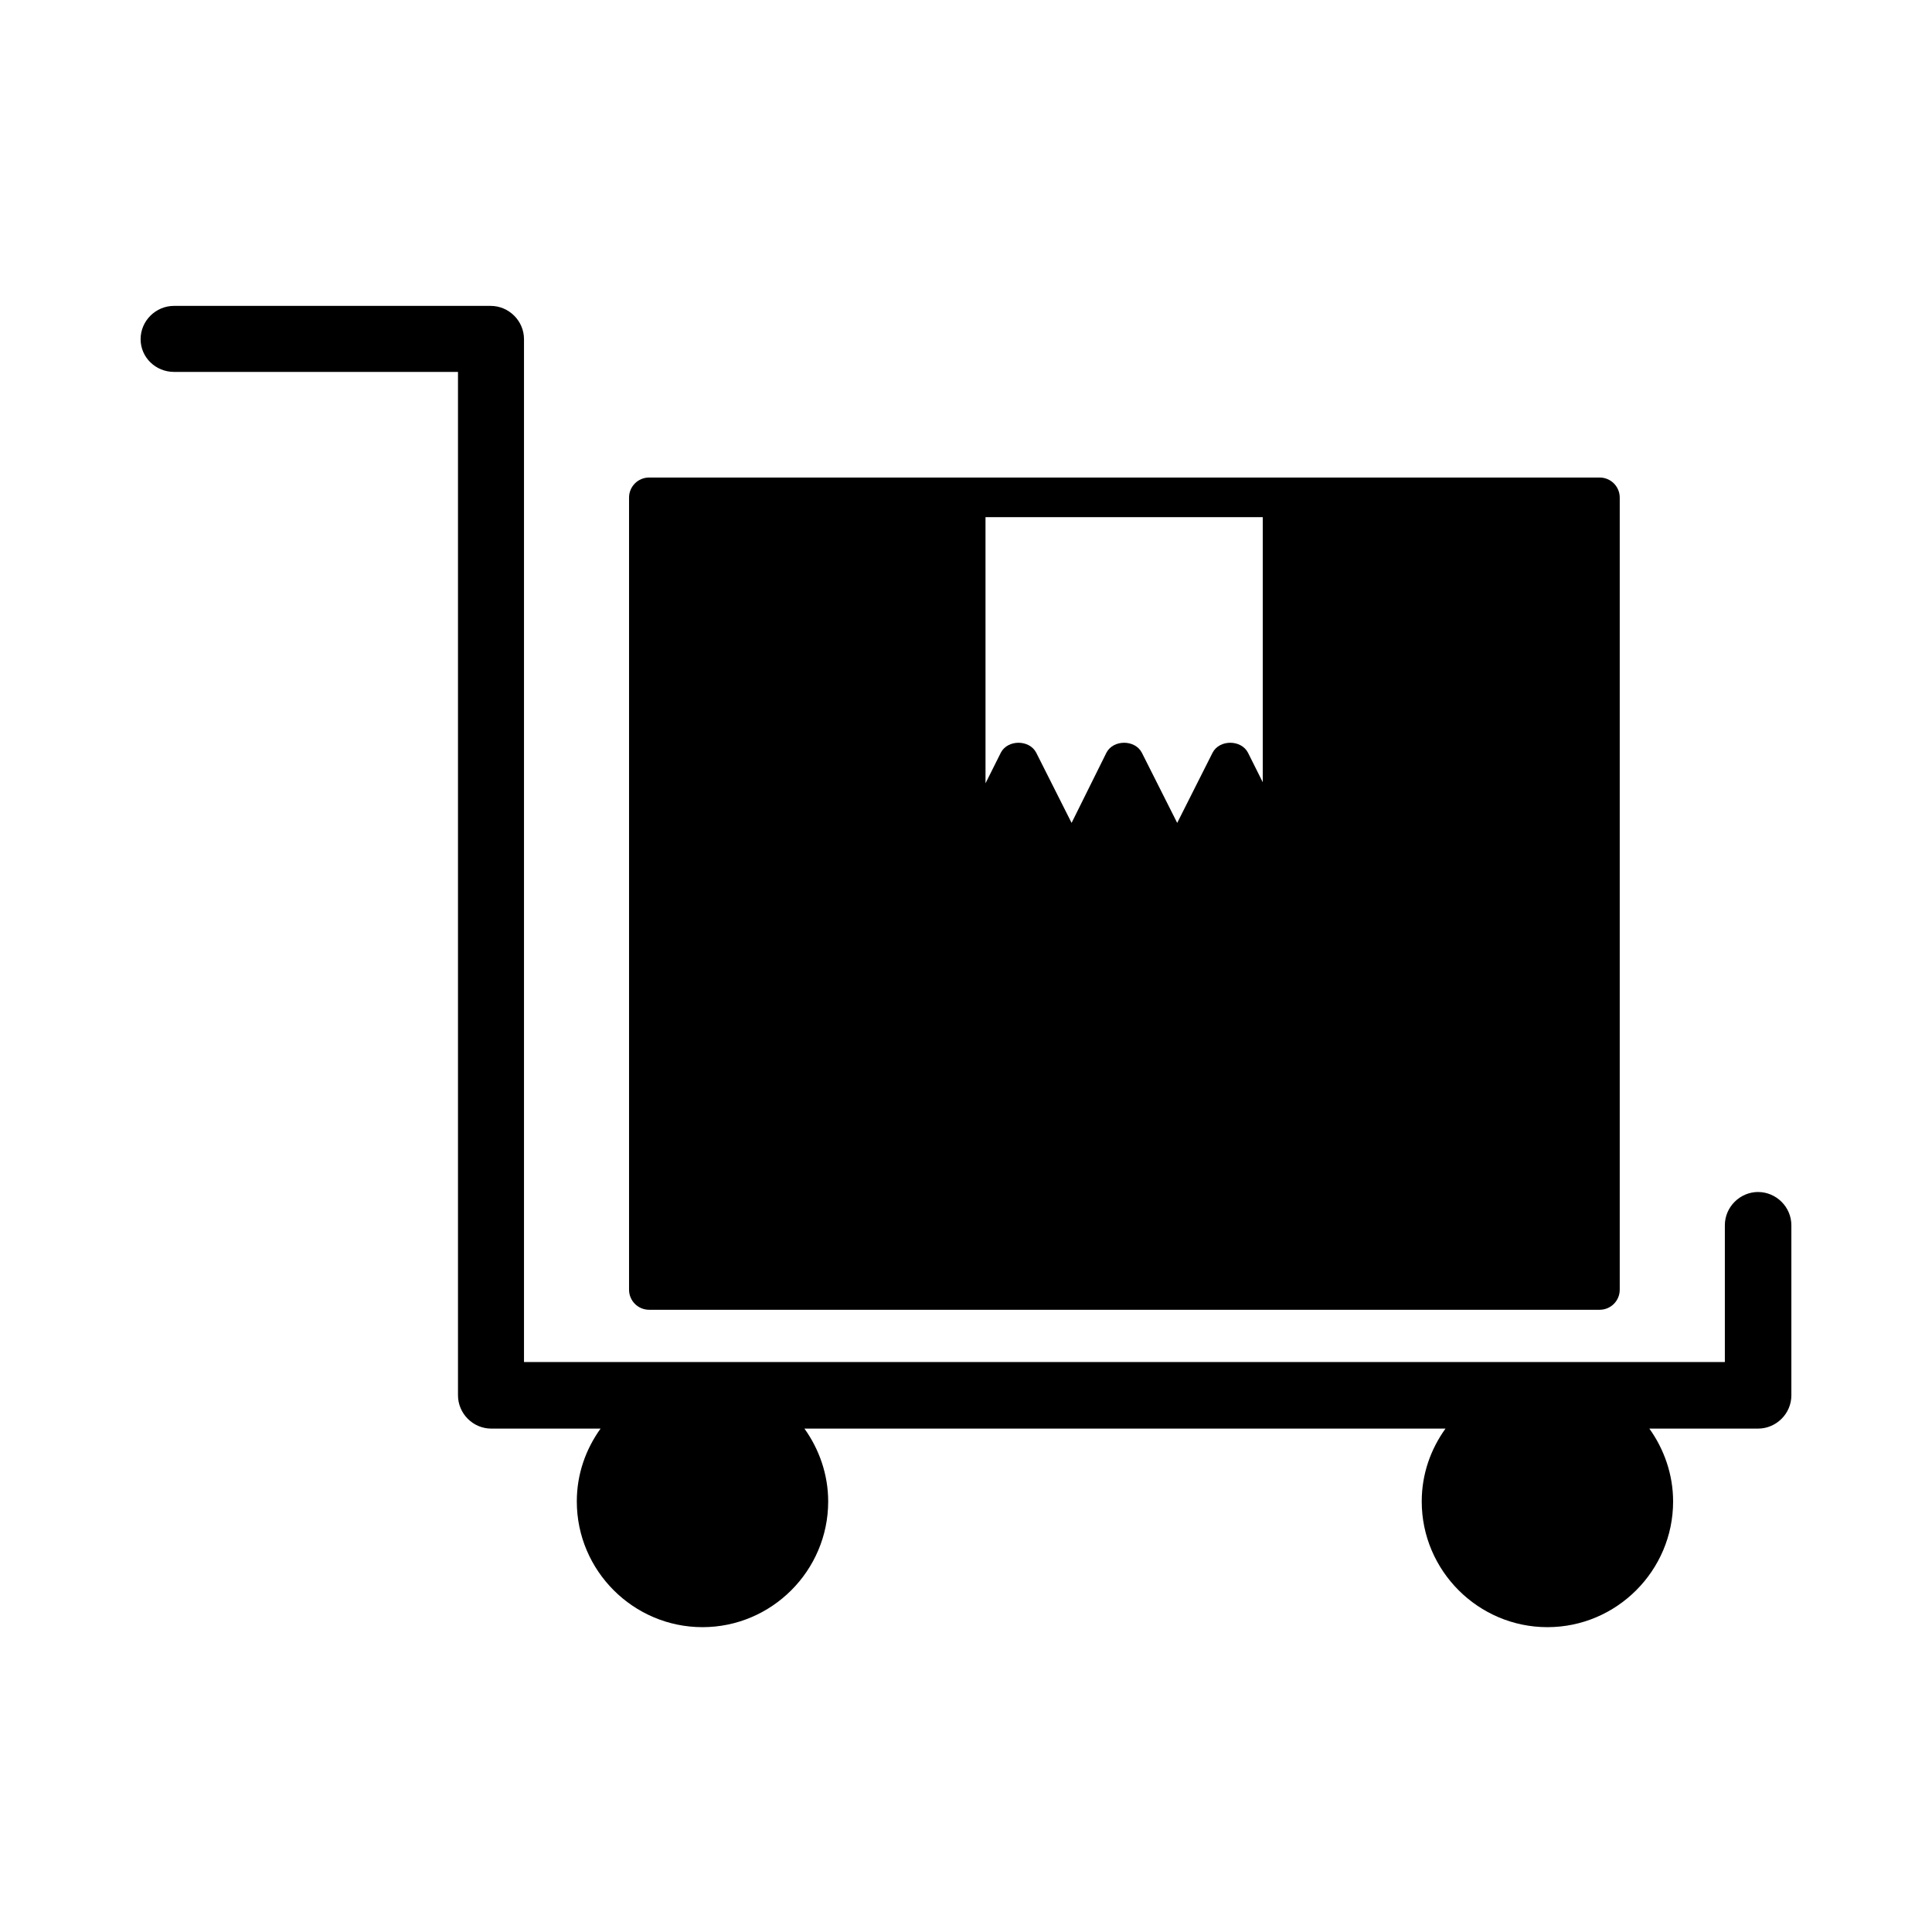<?xml version="1.0" encoding="UTF-8"?>
<!-- Uploaded to: ICON Repo, www.iconrepo.com, Generator: ICON Repo Mixer Tools -->
<svg fill="#000000" width="800px" height="800px" version="1.1" viewBox="144 144 512 512" xmlns="http://www.w3.org/2000/svg">
 <g>
  <path d="m609.92 459.89c-4.758 0-8.816 3.918-8.816 8.816v36.246h-318.24v-271.07c0-4.898-4.059-8.816-8.816-8.816h-83.969c-4.758 0-8.816 3.918-8.816 8.816 0 4.898 4.059 8.676 8.816 8.676h75.293v271.22c0 4.758 3.918 8.816 8.816 8.816h28.969c-3.918 5.457-6.297 12.035-6.297 19.312 0 18.332 14.973 33.309 33.309 33.309 18.332 0 33.309-14.973 33.309-33.309 0-7.137-2.379-13.855-6.297-19.312h169.89c-3.918 5.457-6.297 12.035-6.297 19.312 0 18.332 14.973 33.309 33.309 33.309 18.332 0 33.309-14.973 33.309-33.309 0-7.137-2.379-13.855-6.297-19.312h28.82c4.758 0 8.816-3.918 8.816-8.816v-45.062c0-4.902-4.059-8.82-8.816-8.82z"/>
  <path d="m483.96 270.55h-167.94c-2.938 0-5.316 2.379-5.316 5.316v209.92c0 2.938 2.379 5.316 5.316 5.316h251.91c2.938 0 5.316-2.379 5.316-5.316v-209.92c0-2.938-2.379-5.316-5.316-5.316zm-5.176 81.031-4.059-8.117c-1.82-3.5-7.559-3.5-9.375 0l-9.379 18.613-9.375-18.613c-1.82-3.5-7.559-3.5-9.375 0l-9.238 18.613-9.375-18.613c-1.82-3.5-7.559-3.5-9.375 0l-4.059 8.117-0.004-70.535h73.473v70.535z"/>
 </g>
</svg>